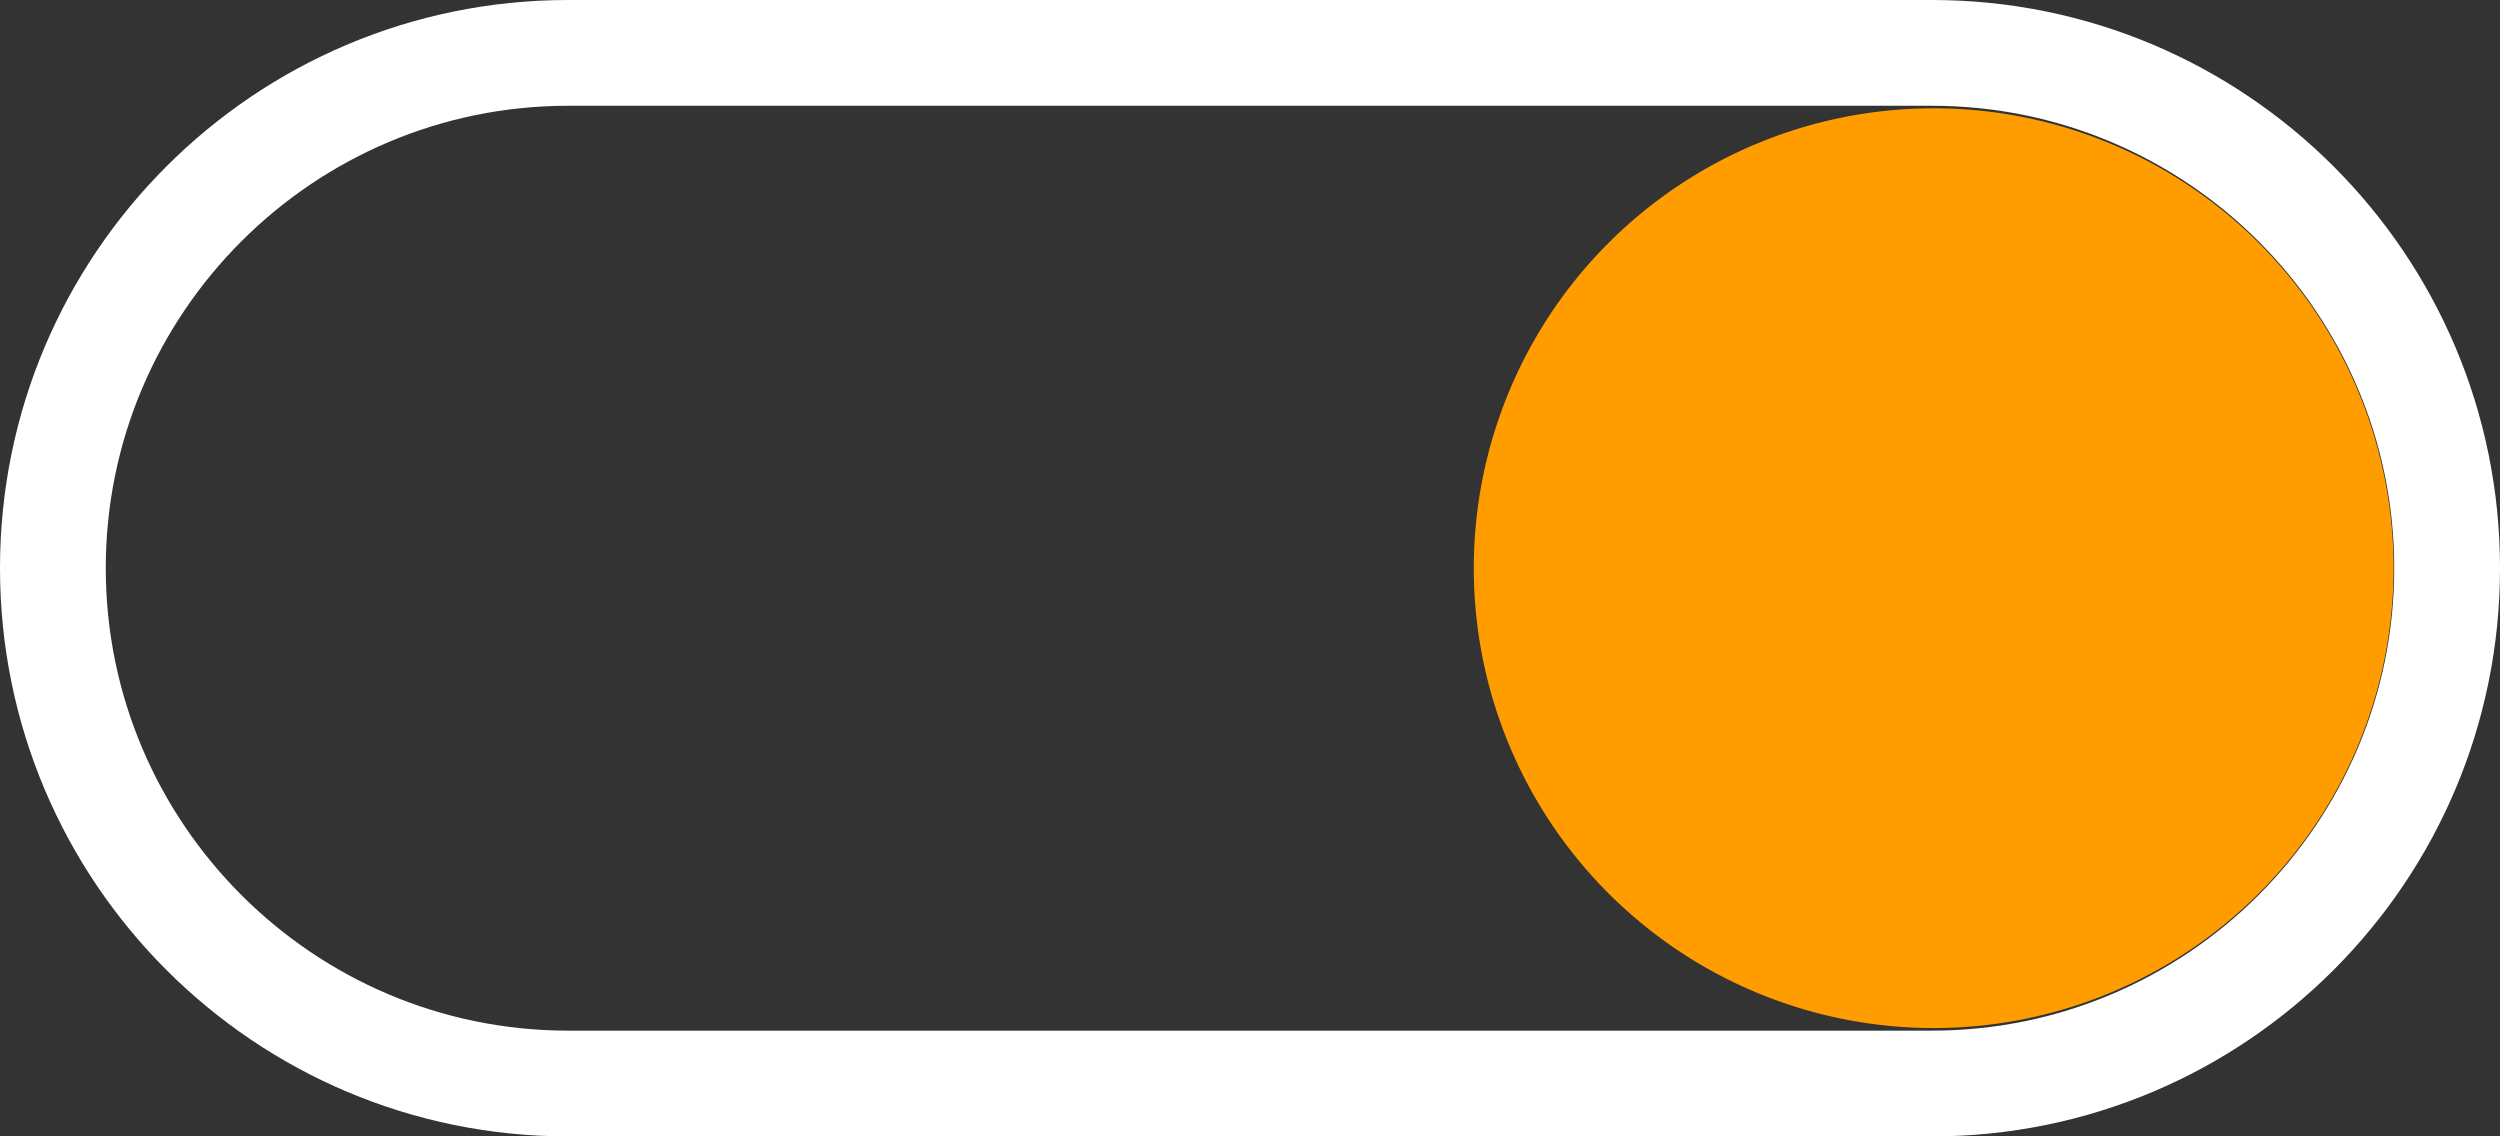 <svg xmlns="http://www.w3.org/2000/svg" width="35.456" height="16.116" viewBox="0 0 35.456 16.116">
  <rect x="0" y="0" width="35.456" height="16.116" fill="#333333" stroke="none"/>
  <g id="button_windows_pro2" transform="translate(0 0)">
    <g id="路径_26656" data-name="路径 26656" transform="translate(0 0)" fill="none">
      <path d="M8.058,0H27.4a8.058,8.058,0,0,1,0,16.117H8.058A8.058,8.058,0,0,1,8.058,0Z" stroke="none"/>
      <path d="M 8.058 1.5 C 4.442 1.5 1.5 4.442 1.5 8.058 C 1.5 11.674 4.442 14.617 8.058 14.617 L 27.398 14.617 C 31.014 14.617 33.956 11.674 33.956 8.058 C 33.956 4.442 31.014 1.5 27.398 1.5 L 8.058 1.5 M 8.058 1.9073486328125e-06 L 27.398 1.9073486328125e-06 C 31.849 1.9073486328125e-06 35.456 3.608 35.456 8.058 C 35.456 12.509 31.849 16.117 27.398 16.117 L 8.058 16.117 C 3.608 16.117 3.814697265625e-06 12.509 3.814697265625e-06 8.058 C 3.814697265625e-06 3.608 3.608 1.9073486328125e-06 8.058 1.9073486328125e-06 Z" stroke="none" fill="#fff"/>
    </g>
    <path id="路径_26655" data-name="路径 26655" d="M7.037.5A6.522,6.522,0,1,1,.516,7.022,6.522,6.522,0,0,1,7.037.5Z" transform="translate(20.386 1.036)" fill="#ff9d00"/>
  </g>
</svg>
